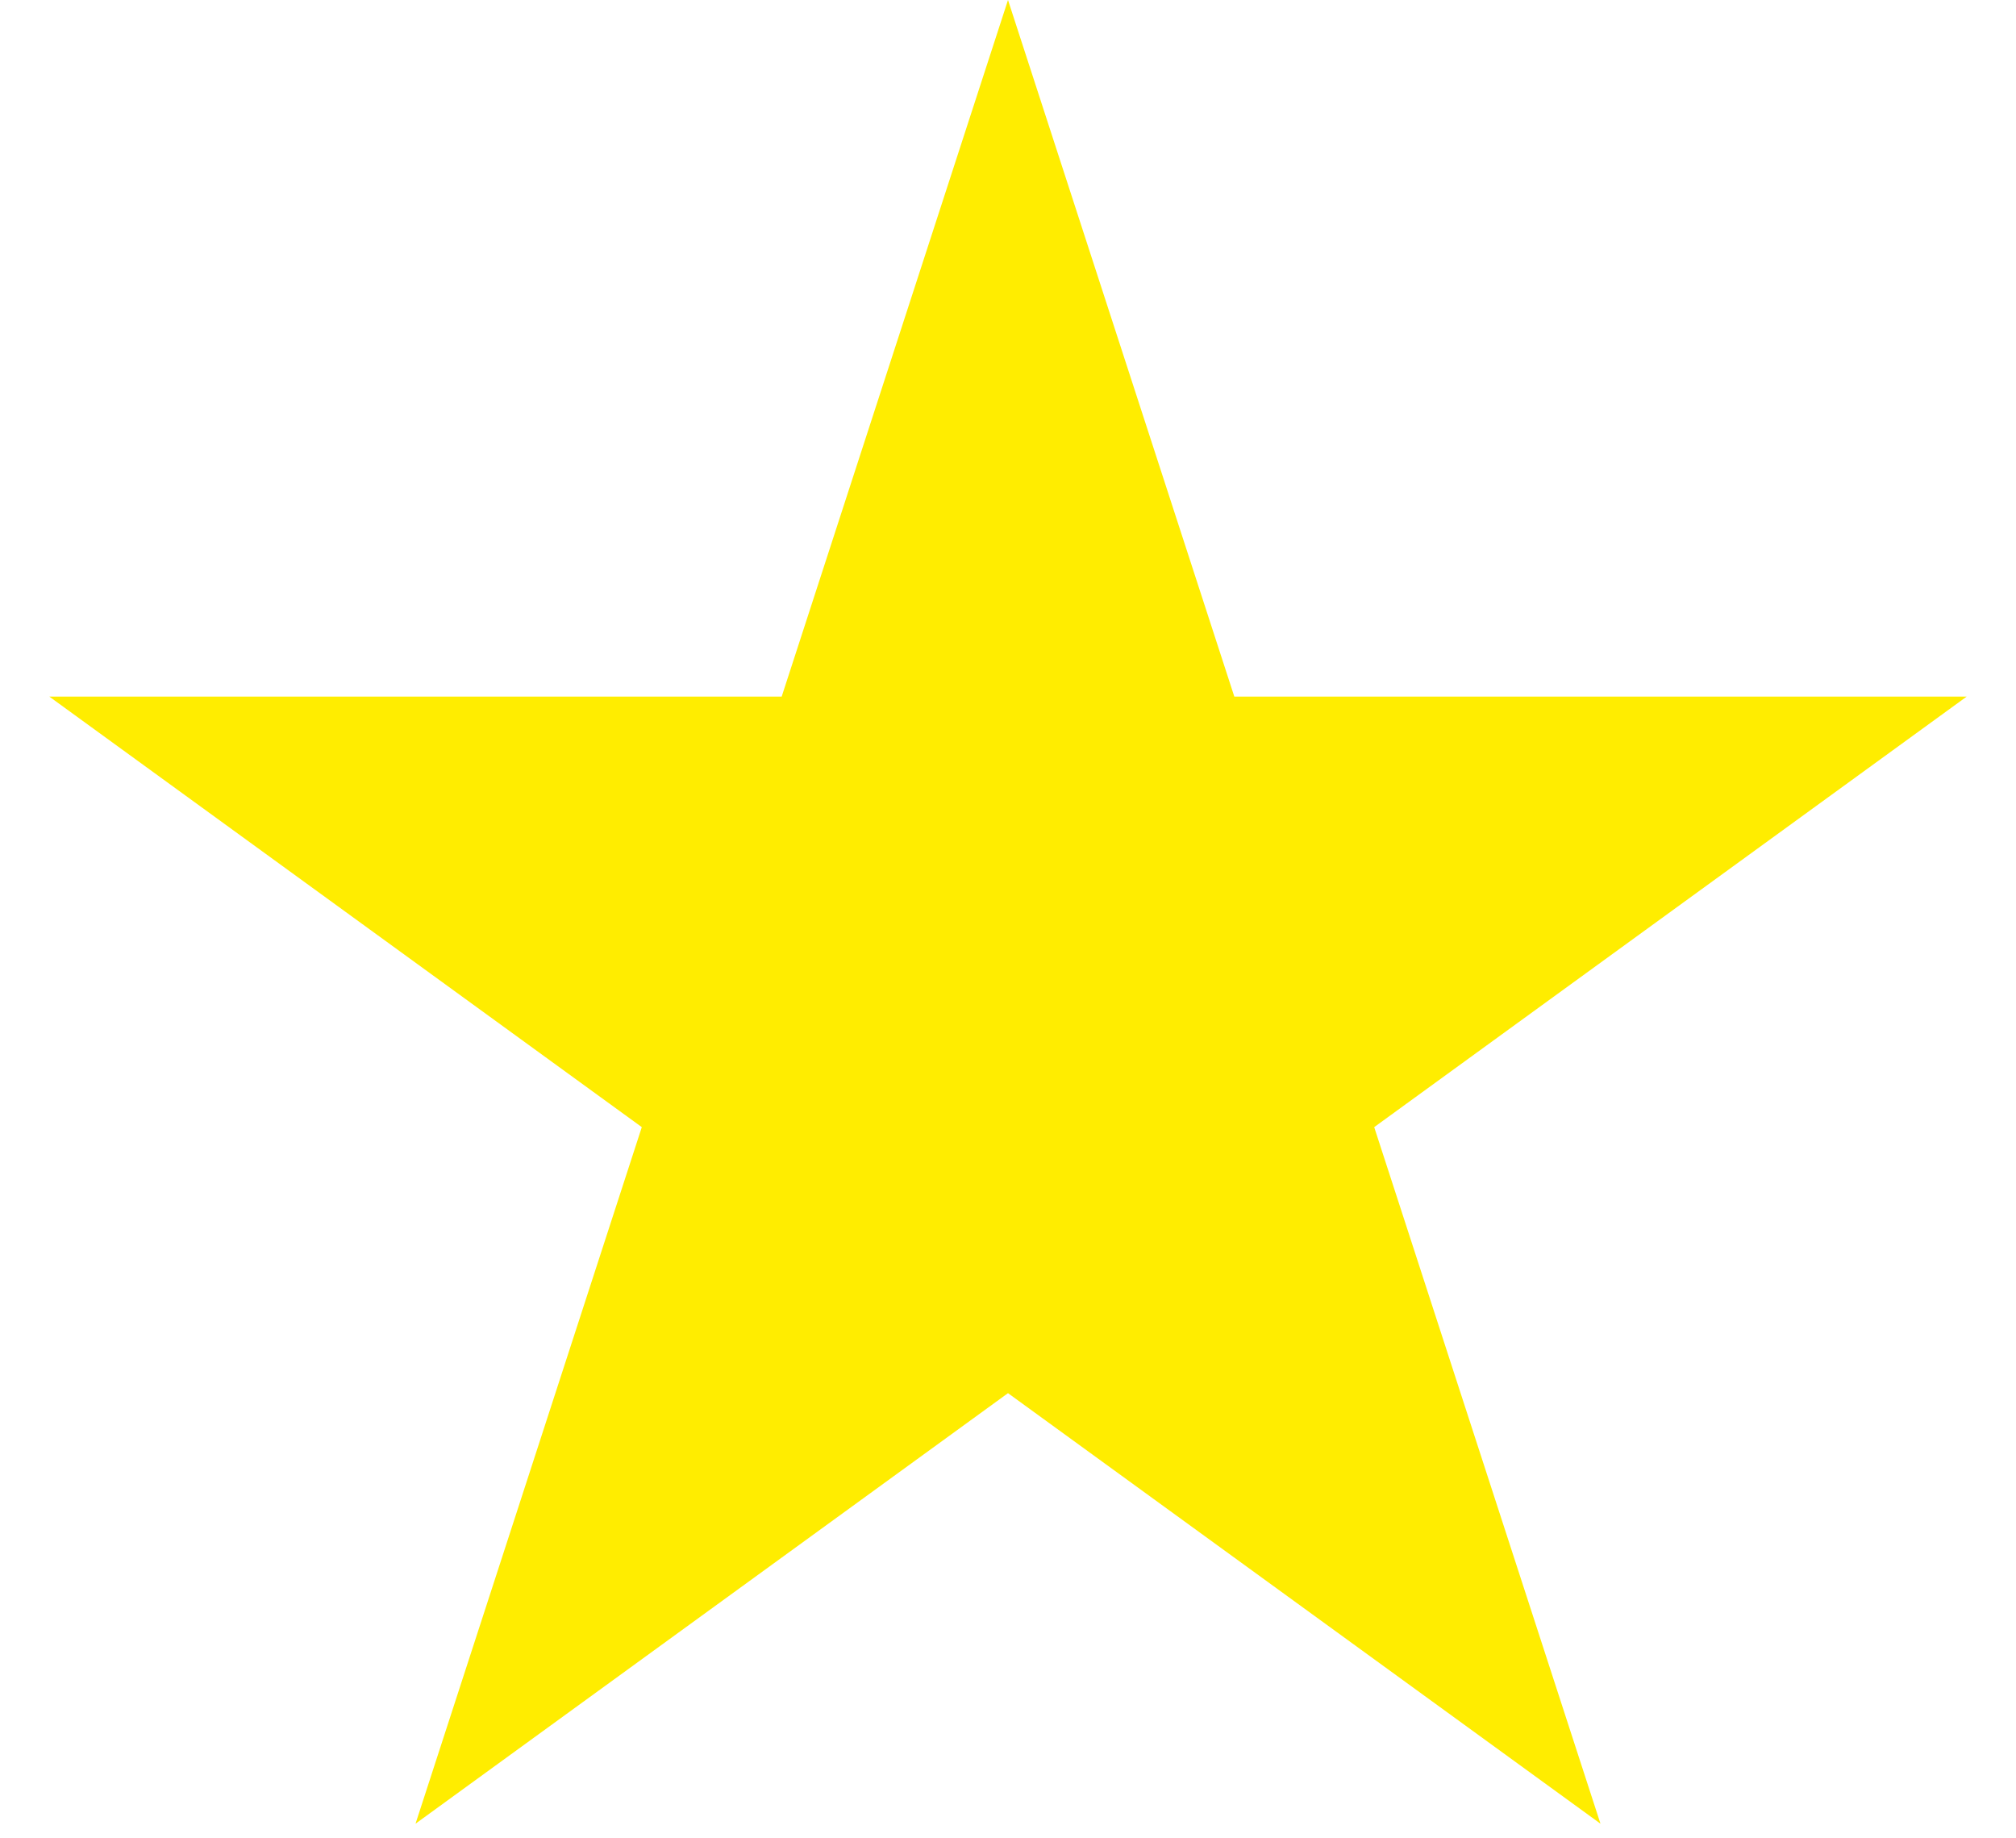 <svg width="34" height="31" viewBox="0 0 34 31" fill="none" xmlns="http://www.w3.org/2000/svg">
  <path d="M17 0L20.817 11.747L33.168 11.747L23.176 19.007L26.992 30.753L17 23.493L7.008 30.753L10.824 19.007L0.832 11.747L13.183 11.747L17 0Z" fill="#FFED00"/>
</svg>
